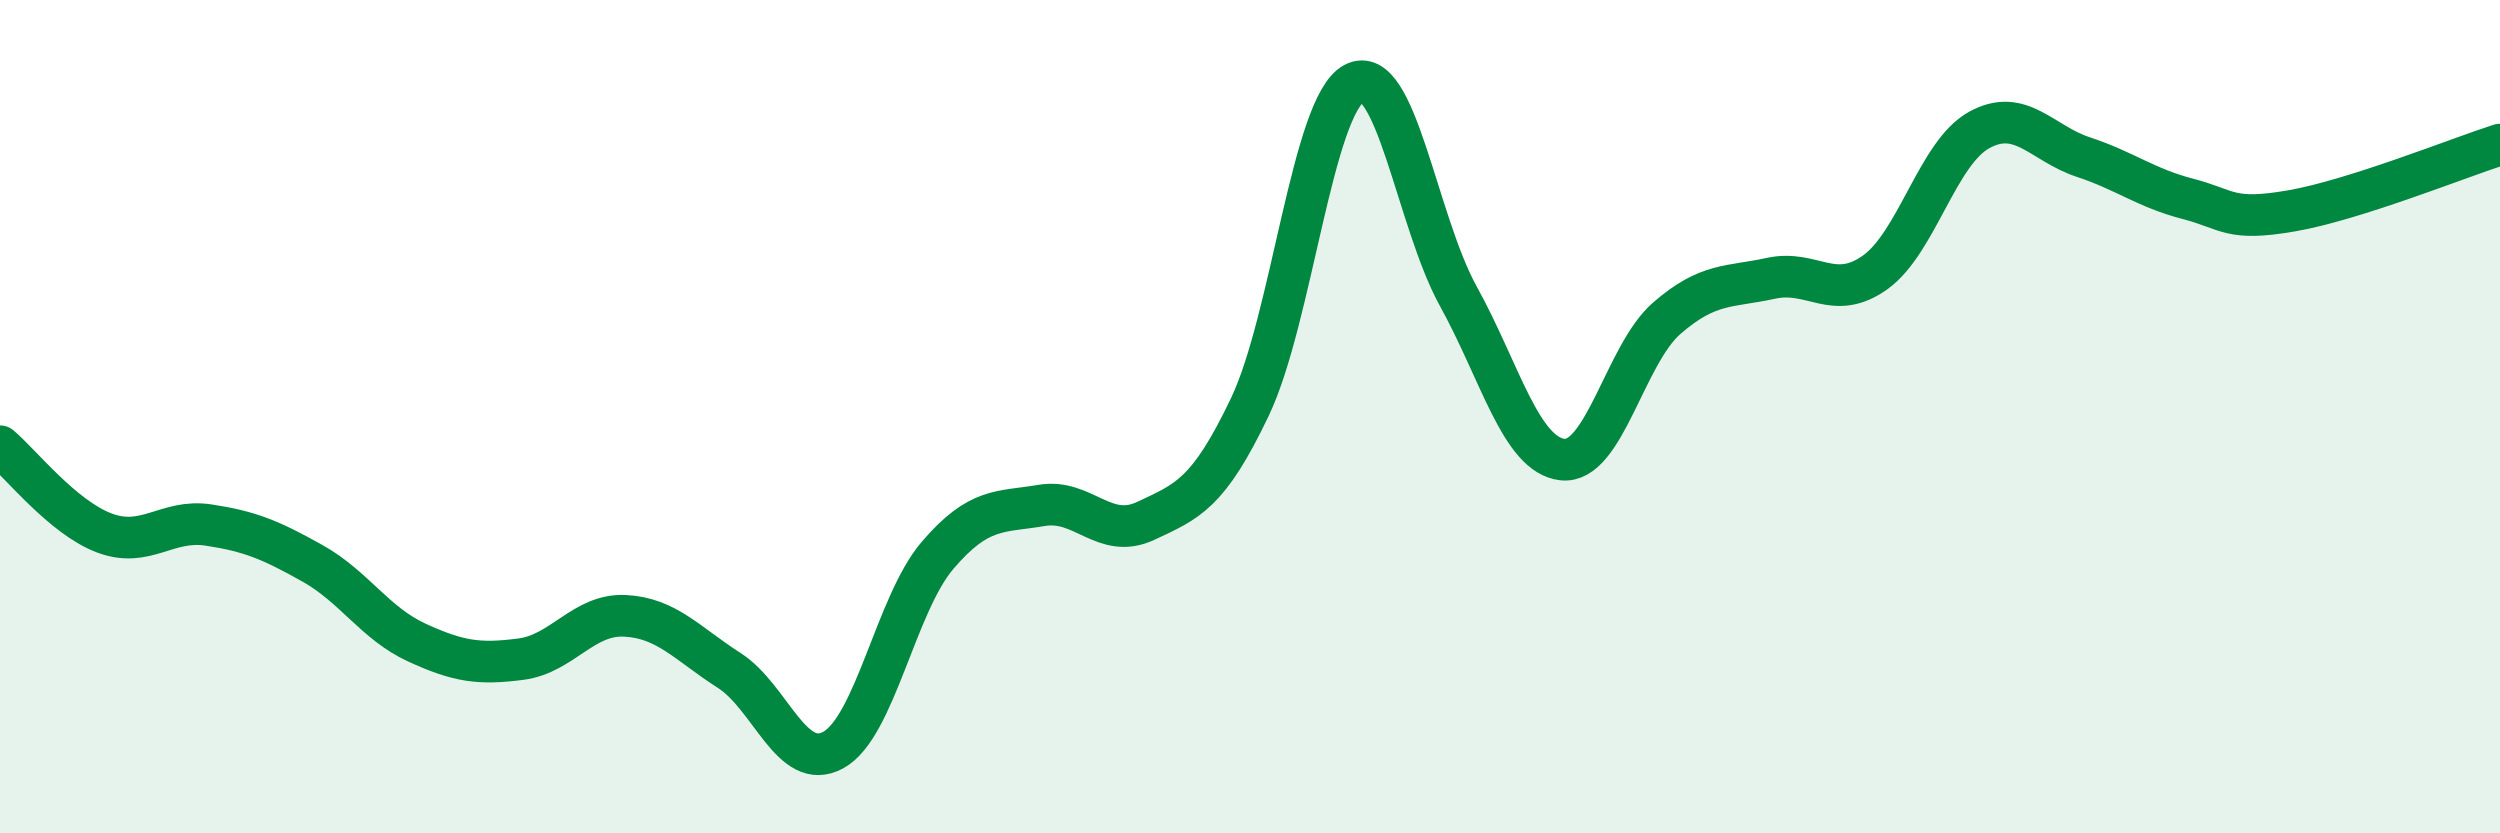 
    <svg width="60" height="20" viewBox="0 0 60 20" xmlns="http://www.w3.org/2000/svg">
      <path
        d="M 0,10.71 C 0.5,11.13 1.5,12.41 2.5,12.79 C 3.5,13.17 4,12.45 5,12.6 C 6,12.75 6.5,12.96 7.5,13.52 C 8.5,14.08 9,14.96 10,15.42 C 11,15.88 11.5,15.95 12.5,15.82 C 13.5,15.69 14,14.73 15,14.78 C 16,14.83 16.5,15.45 17.5,16.09 C 18.5,16.73 19,18.55 20,18 C 21,17.45 21.5,14.5 22.5,13.33 C 23.5,12.16 24,12.3 25,12.13 C 26,11.96 26.5,12.97 27.5,12.5 C 28.5,12.03 29,11.86 30,9.76 C 31,7.66 31.5,2.53 32.5,2 C 33.5,1.47 34,5.3 35,7.11 C 36,8.92 36.5,10.92 37.5,11.03 C 38.5,11.14 39,8.51 40,7.64 C 41,6.77 41.5,6.9 42.5,6.68 C 43.5,6.46 44,7.25 45,6.54 C 46,5.83 46.5,3.67 47.5,3.12 C 48.5,2.57 49,3.44 50,3.77 C 51,4.1 51.5,4.51 52.5,4.77 C 53.5,5.03 53.5,5.32 55,5.06 C 56.5,4.8 59,3.79 60,3.47L60 20L0 20Z"
        fill="#008740"
        opacity="0.1"
        stroke-linecap="round"
        stroke-linejoin="round"
      />
      <path
        d="M 0,10.71 C 0.5,11.13 1.5,12.41 2.5,12.79 C 3.5,13.17 4,12.45 5,12.6 C 6,12.75 6.5,12.96 7.5,13.52 C 8.5,14.08 9,14.96 10,15.42 C 11,15.88 11.5,15.95 12.5,15.82 C 13.5,15.69 14,14.73 15,14.78 C 16,14.83 16.5,15.45 17.5,16.09 C 18.5,16.73 19,18.55 20,18 C 21,17.45 21.5,14.5 22.5,13.33 C 23.5,12.16 24,12.3 25,12.13 C 26,11.96 26.5,12.97 27.5,12.5 C 28.5,12.03 29,11.86 30,9.76 C 31,7.66 31.5,2.53 32.5,2 C 33.5,1.47 34,5.3 35,7.11 C 36,8.92 36.5,10.92 37.5,11.03 C 38.5,11.14 39,8.51 40,7.64 C 41,6.77 41.5,6.9 42.5,6.68 C 43.5,6.46 44,7.25 45,6.54 C 46,5.83 46.5,3.67 47.5,3.12 C 48.5,2.57 49,3.44 50,3.77 C 51,4.1 51.5,4.51 52.5,4.77 C 53.5,5.03 53.5,5.32 55,5.06 C 56.5,4.8 59,3.79 60,3.47"
        stroke="#008740"
        stroke-width="1"
        fill="none"
        stroke-linecap="round"
        stroke-linejoin="round"
      />
    </svg>
  